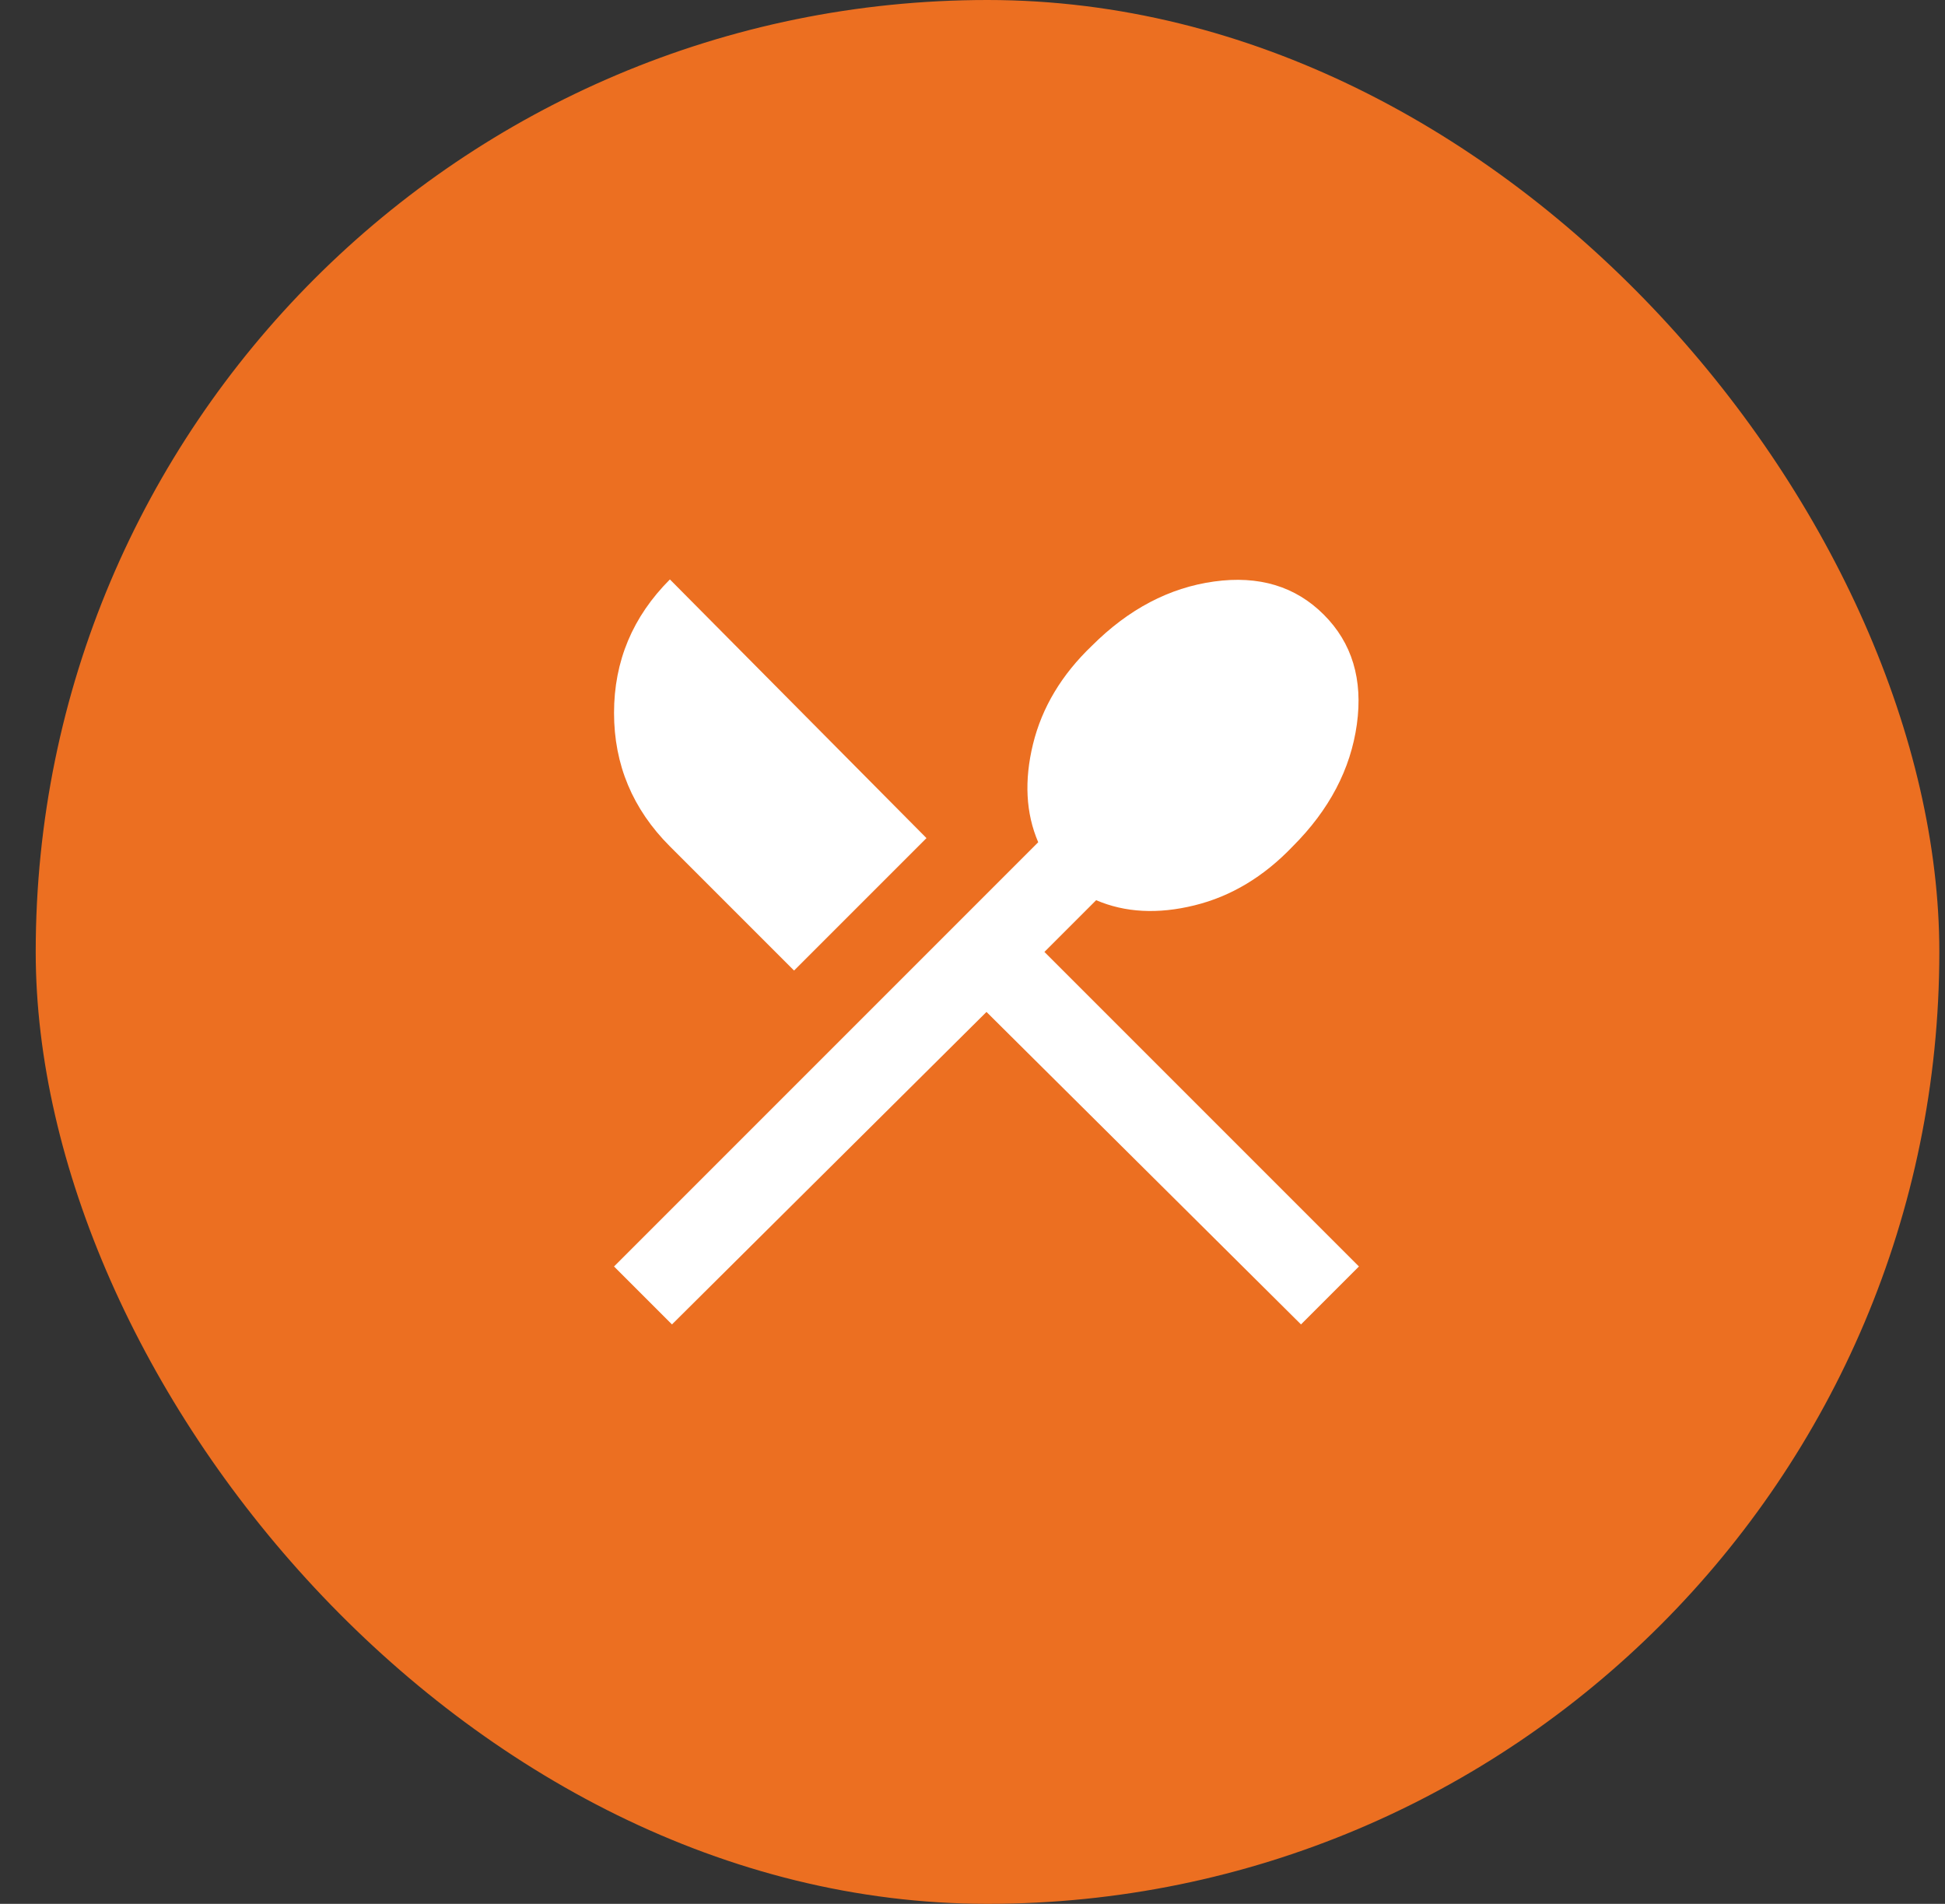 <svg width="47" height="46" viewBox="0 0 47 46" fill="none" xmlns="http://www.w3.org/2000/svg">
<rect x="0" y="0" width="47" height="46" fill="#333333" stroke="none"/>
<rect x="0.863" width="46" height="46" rx="23" fill="#EC6F21"/>
<mask id="mask0_2680_37500" style="mask-type:alpha" maskUnits="userSpaceOnUse" x="11" y="11" width="25" height="24">
<rect x="11.863" y="11" width="24" height="24" fill="#D9D9D9"/>
</mask>
<g mask="url(#mask0_2680_37500)">
<path d="M16.238 32L14.838 30.6L25.088 20.35C24.788 19.65 24.747 18.858 24.963 17.975C25.18 17.092 25.655 16.3 26.388 15.6C27.272 14.717 28.255 14.2 29.338 14.05C30.422 13.9 31.305 14.167 31.988 14.85C32.672 15.533 32.938 16.417 32.788 17.5C32.638 18.583 32.122 19.567 31.238 20.45C30.538 21.183 29.747 21.658 28.863 21.875C27.98 22.092 27.188 22.05 26.488 21.75L25.238 23L32.838 30.6L31.438 32L23.838 24.45L16.238 32ZM19.188 23.45L16.188 20.45C15.288 19.55 14.838 18.475 14.838 17.225C14.838 15.975 15.288 14.9 16.188 14L22.388 20.25L19.188 23.45Z" fill="white"/>
</g>
</svg>
